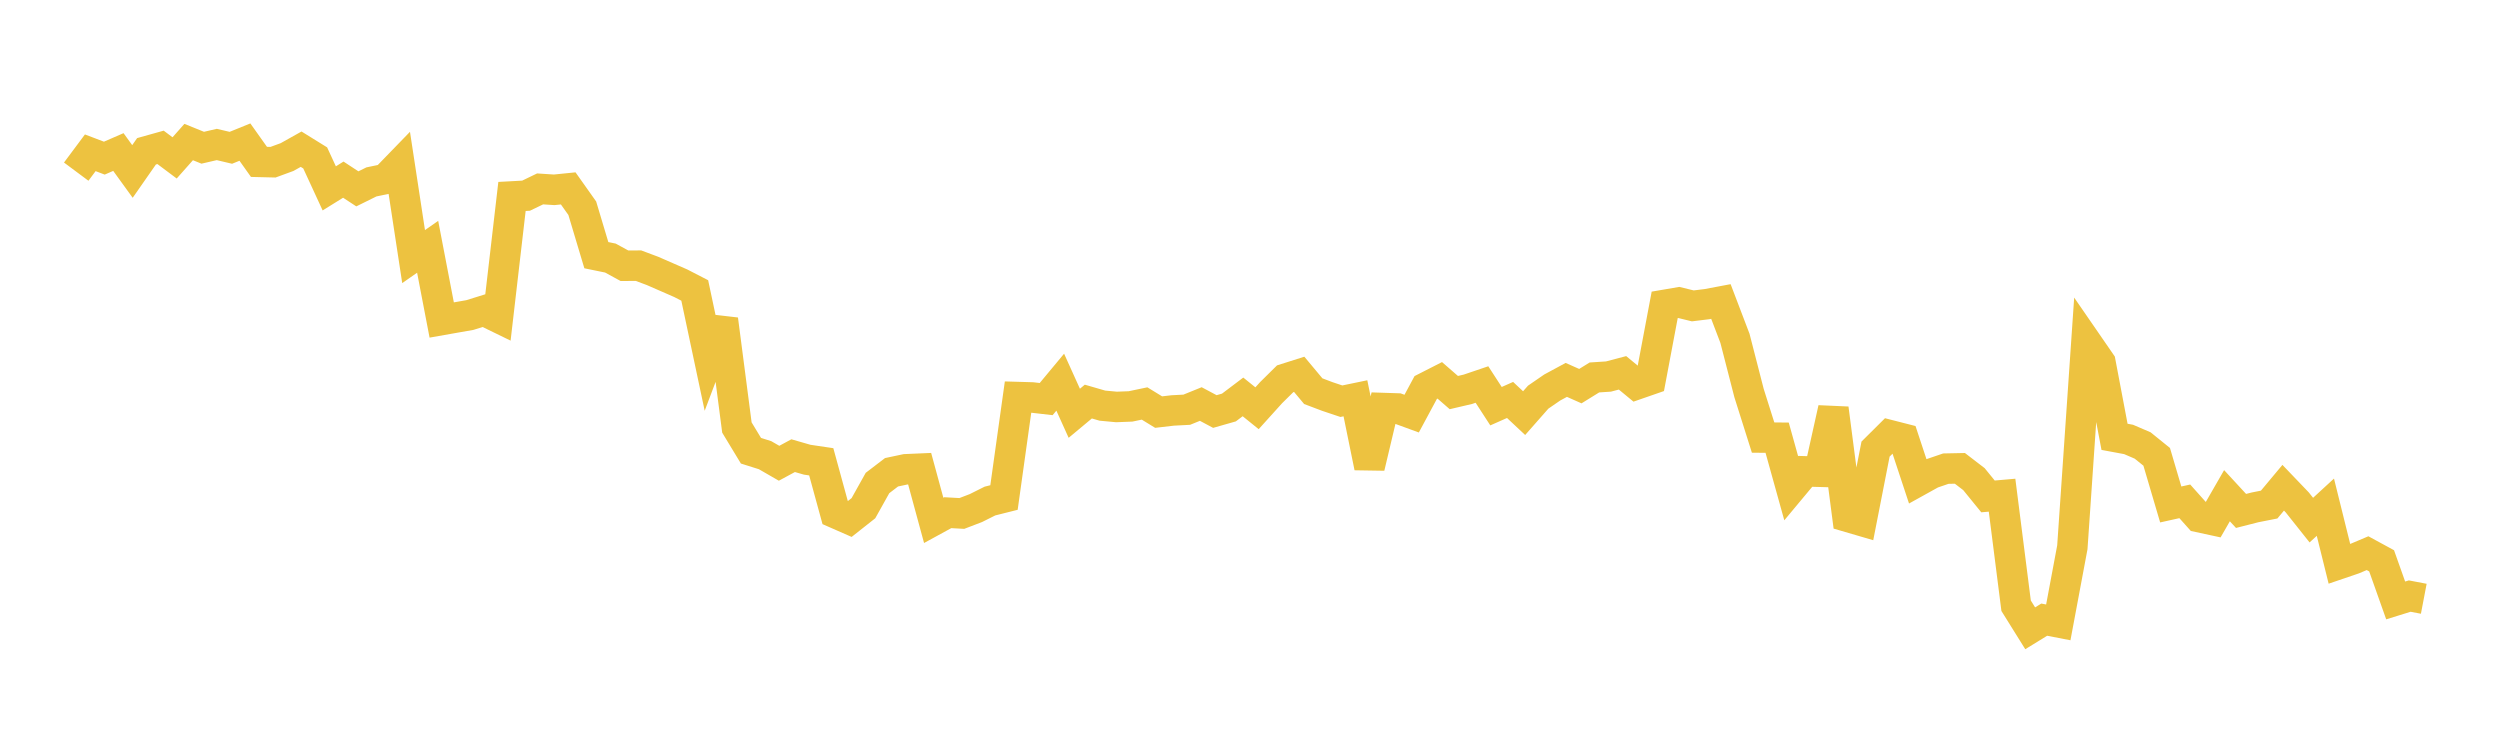 <svg width="164" height="48" xmlns="http://www.w3.org/2000/svg" xmlns:xlink="http://www.w3.org/1999/xlink"><path fill="none" stroke="rgb(237,194,64)" stroke-width="2" d="M5,11.26L5.922,10.023L6.844,10.374L7.766,9.973L8.689,11.248L9.611,9.925L10.533,9.667L11.455,10.358L12.377,9.318L13.299,9.691L14.222,9.478L15.144,9.696L16.066,9.321L16.988,10.619L17.91,10.641L18.832,10.303L19.754,9.787L20.677,10.359L21.599,12.358L22.521,11.785L23.443,12.389L24.365,11.933L25.287,11.741L26.21,10.789L27.132,16.832L28.054,16.189L28.976,20.992L29.898,20.829L30.82,20.667L31.743,20.38L32.665,20.829L33.587,12.887L34.509,12.837L35.431,12.392L36.353,12.452L37.275,12.359L38.198,13.662L39.12,16.74L40.042,16.929L40.964,17.433L41.886,17.428L42.808,17.773L43.731,18.176L44.653,18.579L45.575,19.054L46.497,23.4L47.419,20.956L48.341,28.045L49.263,29.568L50.186,29.859L51.108,30.39L52.03,29.891L52.952,30.157L53.874,30.294L54.796,33.66L55.719,34.065L56.641,33.337L57.563,31.686L58.485,30.981L59.407,30.786L60.329,30.746L61.251,34.136L62.174,33.632L63.096,33.683L64.018,33.33L64.94,32.869L65.862,32.637L66.784,26.047L67.707,26.074L68.629,26.18L69.551,25.071L70.473,27.111L71.395,26.343L72.317,26.61L73.24,26.696L74.162,26.661L75.084,26.468L76.006,27.033L76.928,26.926L77.85,26.878L78.772,26.504L79.695,26.996L80.617,26.733L81.539,26.037L82.461,26.781L83.383,25.76L84.305,24.849L85.228,24.556L86.15,25.661L87.072,26.01L87.994,26.319L88.916,26.128L89.838,30.651L90.76,26.767L91.683,26.797L92.605,27.134L93.527,25.42L94.449,24.95L95.371,25.753L96.293,25.537L97.216,25.224L98.138,26.646L99.06,26.237L99.982,27.101L100.904,26.054L101.826,25.42L102.749,24.921L103.671,25.331L104.593,24.761L105.515,24.701L106.437,24.458L107.359,25.219L108.281,24.899L109.204,19.999L110.126,19.841L111.048,20.066L111.97,19.953L112.892,19.779L113.814,22.197L114.737,25.785L115.659,28.704L116.581,28.713L117.503,32.027L118.425,30.921L119.347,30.946L120.269,26.796L121.192,33.9L122.114,34.17L123.036,29.461L123.958,28.545L124.88,28.781L125.802,31.57L126.725,31.058L127.647,30.743L128.569,30.724L129.491,31.432L130.413,32.565L131.335,32.484L132.257,39.736L133.18,41.216L134.102,40.649L135.024,40.828L135.946,35.902L136.868,22.447L137.79,23.784L138.713,28.656L139.635,28.827L140.557,29.223L141.479,29.968L142.401,33.093L143.323,32.888L144.246,33.921L145.168,34.121L146.09,32.518L147.012,33.517L147.934,33.282L148.856,33.1L149.778,31.996L150.701,32.959L151.623,34.12L152.545,33.272L153.467,36.992L154.389,36.678L155.311,36.288L156.234,36.79L157.156,39.389L158.078,39.103L159,39.279"></path></svg>